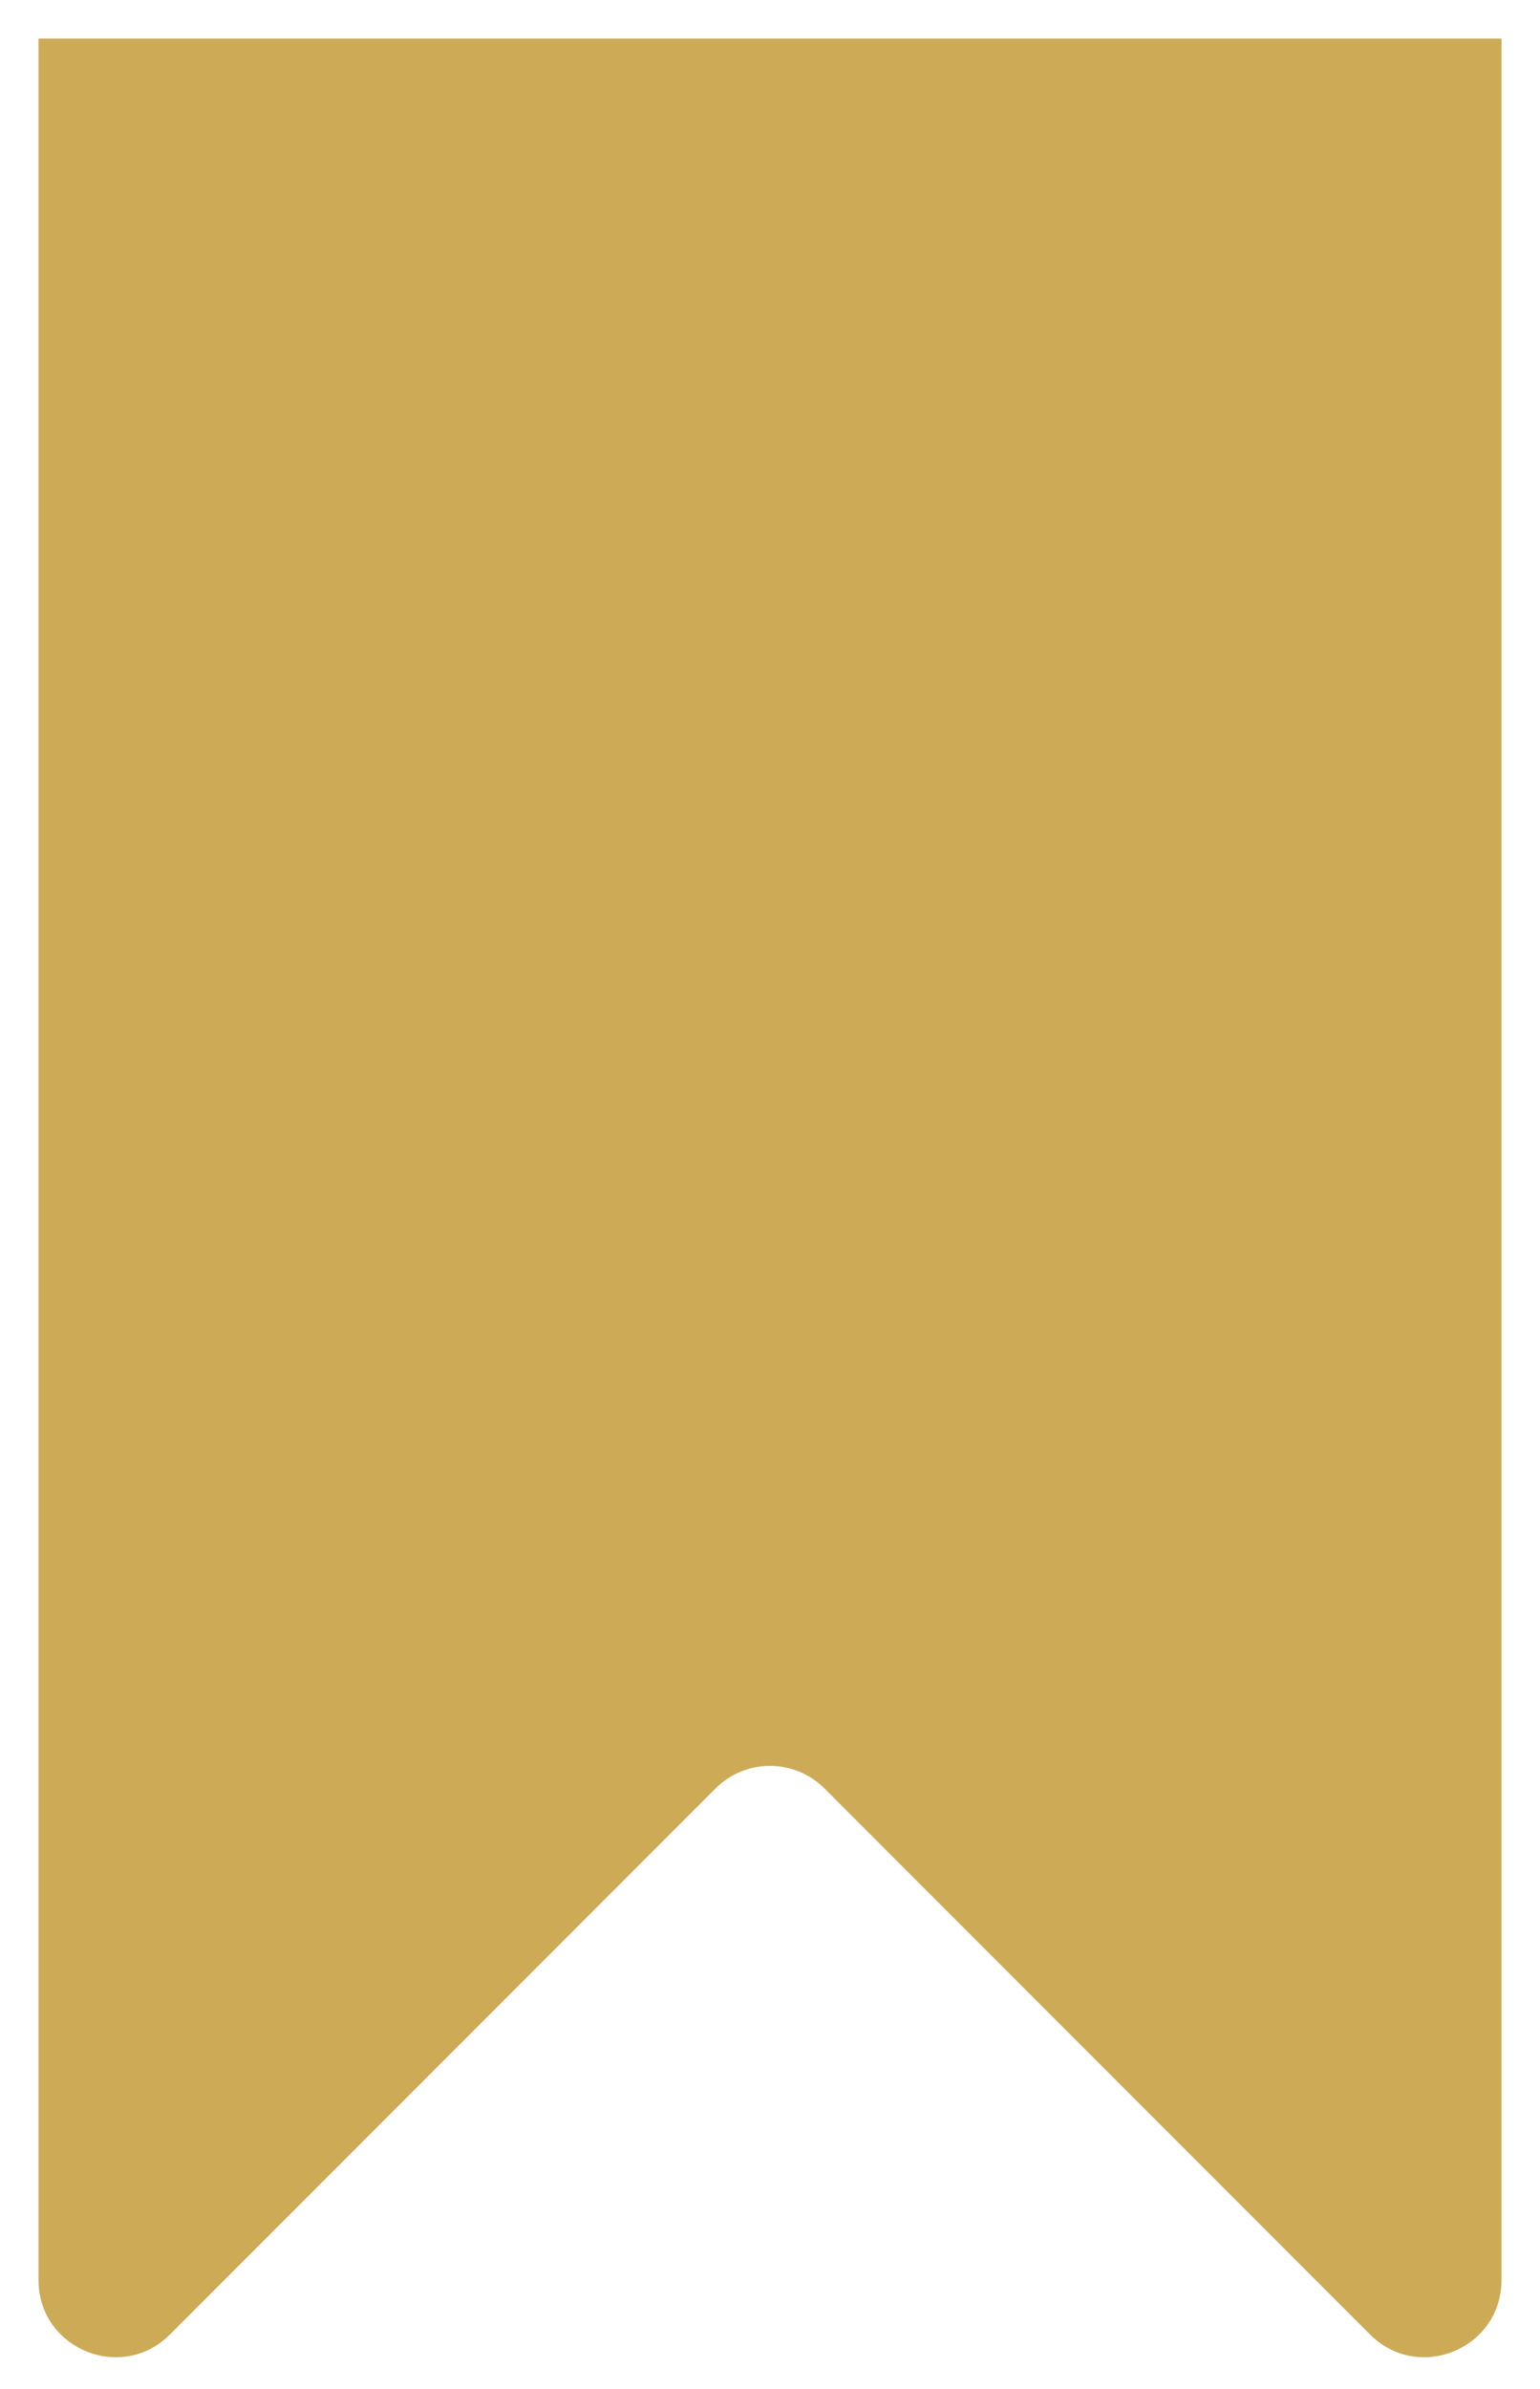 <?xml version="1.0" encoding="UTF-8"?> <svg xmlns="http://www.w3.org/2000/svg" width="20" height="31" viewBox="0 0 20 31" fill="none"><path d="M0.5 29.586V0.5H19.5V29.586C19.5 30.477 18.423 30.923 17.793 30.293L10.707 23.207C10.317 22.817 9.683 22.817 9.293 23.207L2.207 30.293C1.577 30.923 0.5 30.477 0.5 29.586Z" fill="#CDAA55"></path></svg> 